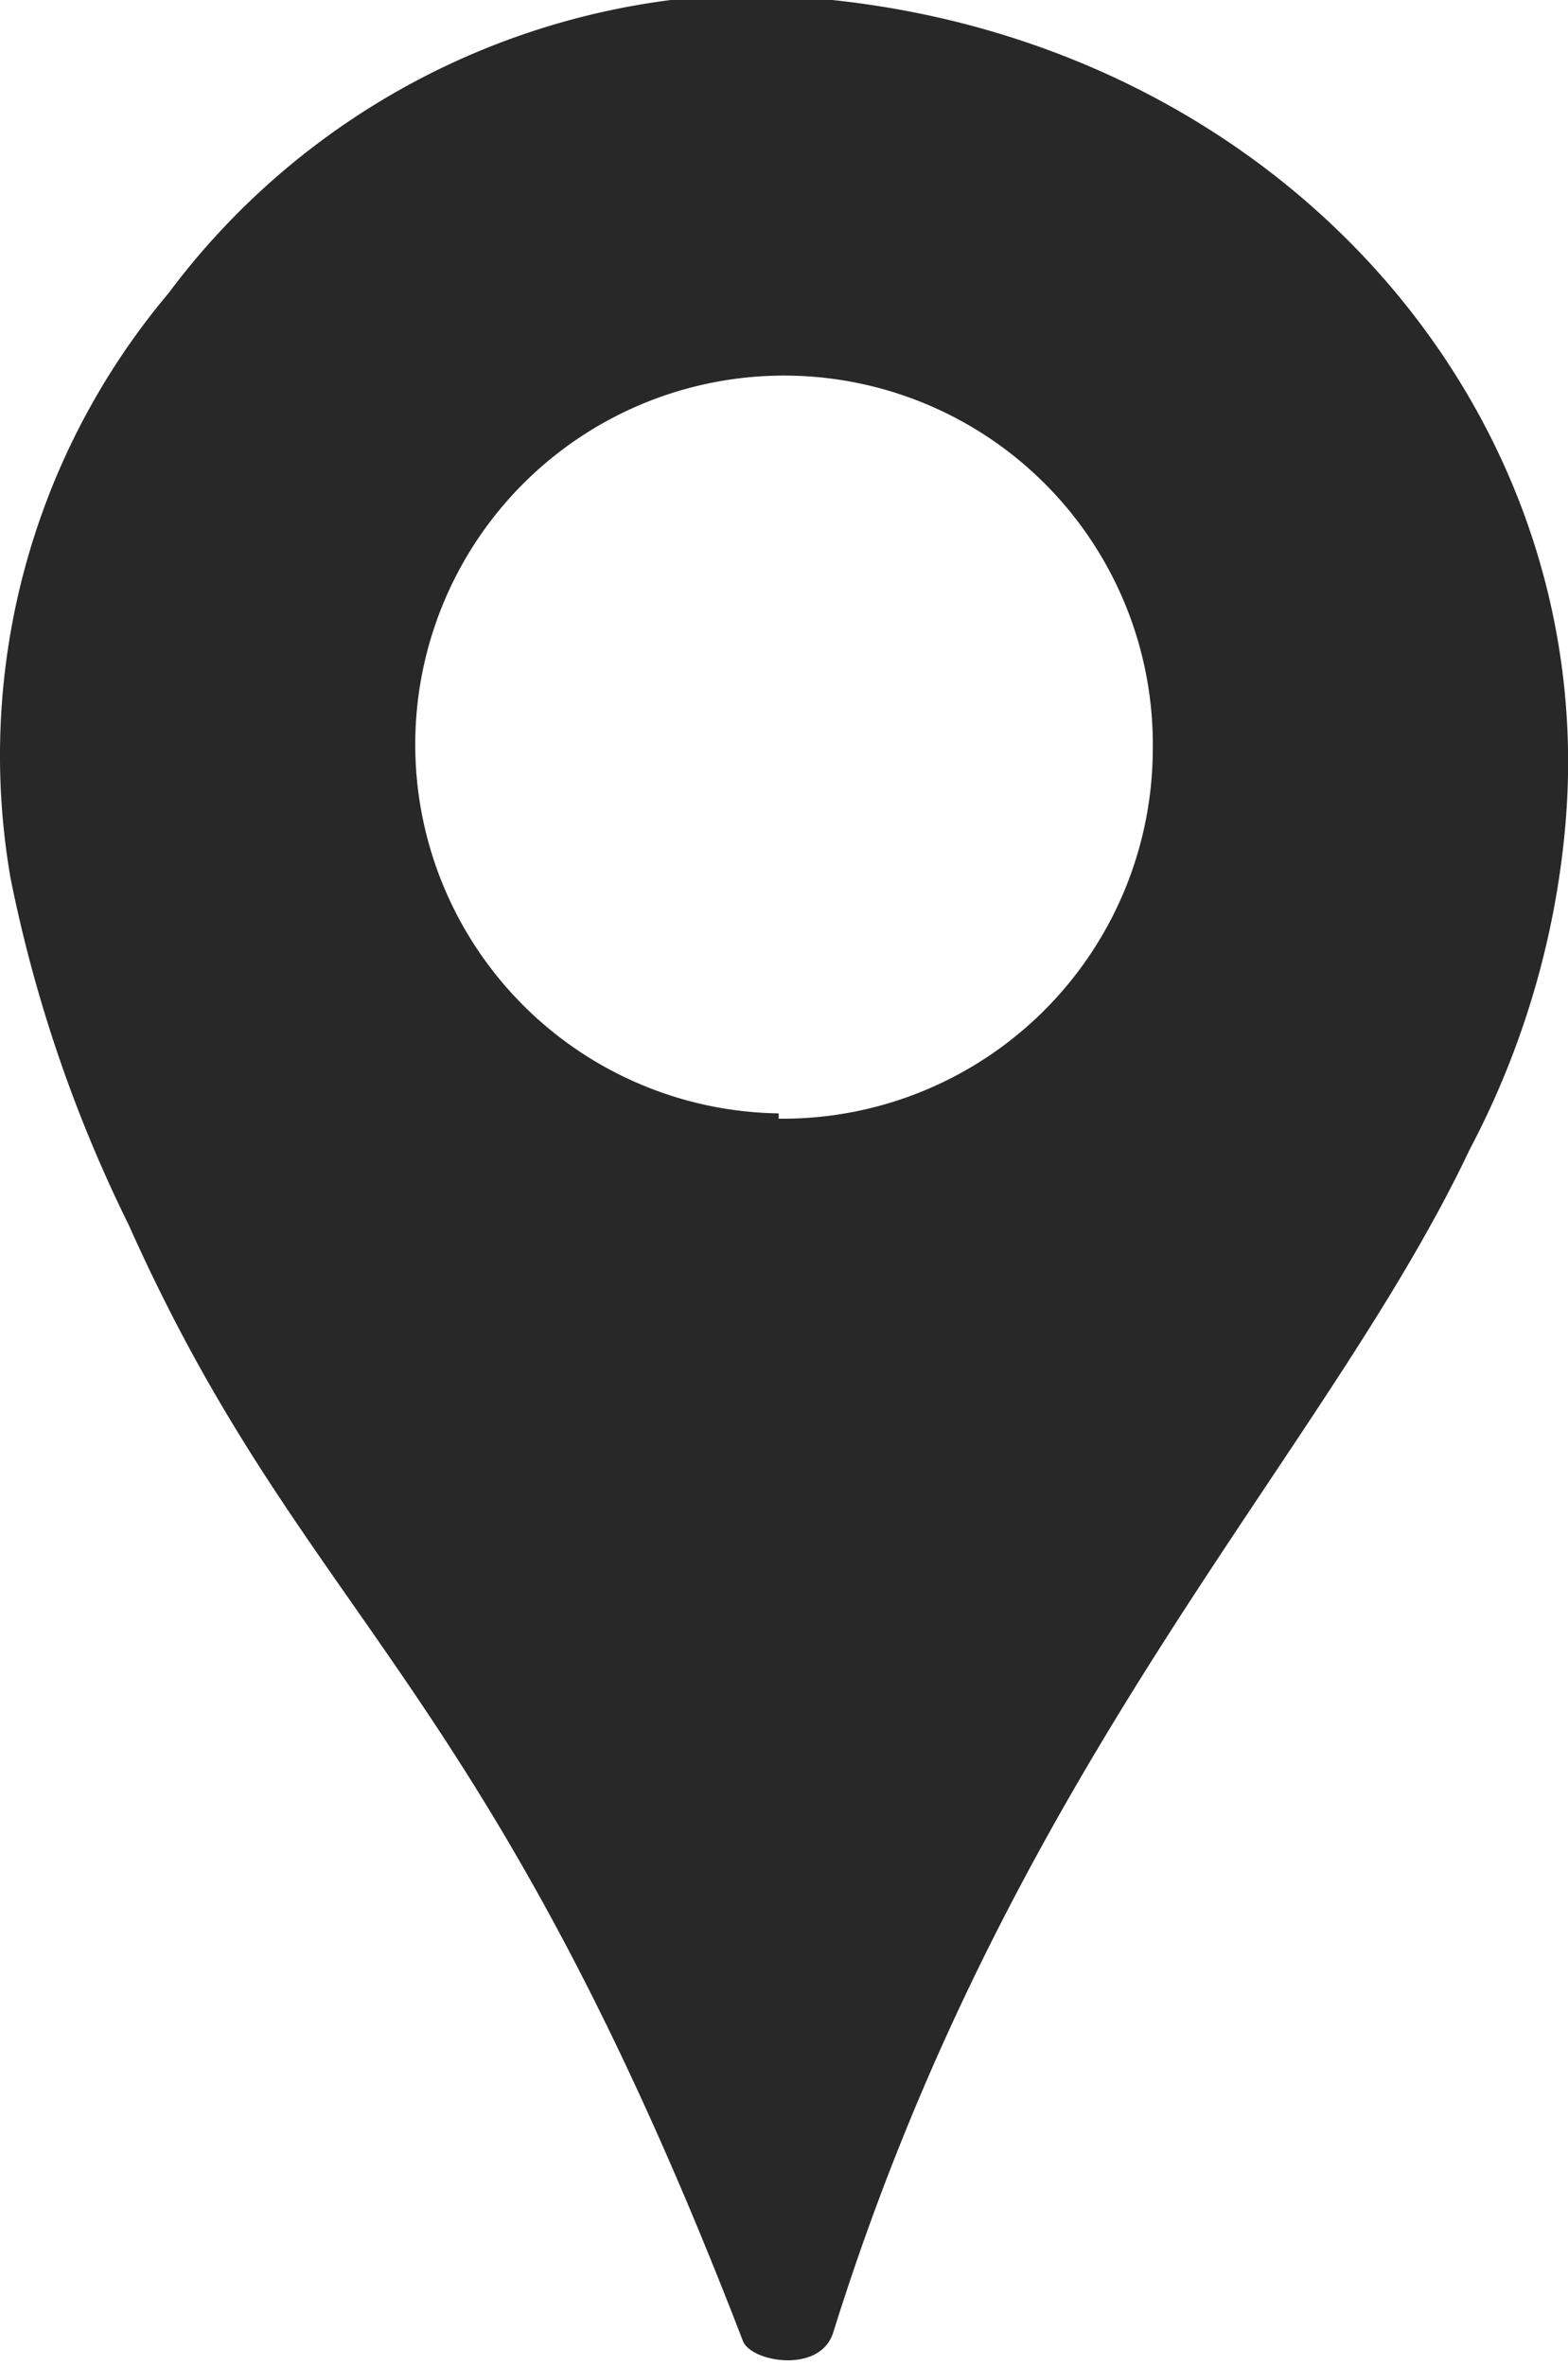 <svg id="Capa_1" data-name="Capa 1" xmlns="http://www.w3.org/2000/svg" viewBox="0 0 11.82 17.83"><defs><style>.cls-1{fill:#282828;}</style></defs><title>ping-ubicacion-negro</title><path class="cls-1" d="M158.21,122a6.43,6.43,0,0,0,.72-2.44c.29-3.32-2.47-6.25-6.27-6.26a5.61,5.61,0,0,0-4.26,2.25,5.41,5.41,0,0,0-1.19,4.41,10.59,10.59,0,0,0,.89,2.61c1.34,3,2.68,3.35,4.63,8.41.06.16.58.25.68-.06C154.76,126.6,157.11,124.32,158.21,122Zm-5.21-.27a2.78,2.78,0,1,1,2.82-2.74A2.79,2.79,0,0,1,153,121.77Z" transform="translate(-147.13 -113.34)"/><path class="cls-1" d="M148.65,122.05a5.11,5.11,0,0,1,4.24-8c1.82,0,3.89,1.21,4.23,2.27a5.11,5.11,0,0,0-6.5-1,4.73,4.73,0,0,0-1.78,1.8,5.15,5.15,0,0,0-.71,2.4A5.32,5.32,0,0,0,148.65,122.05Z" transform="translate(-147.13 -113.34)"/></svg>